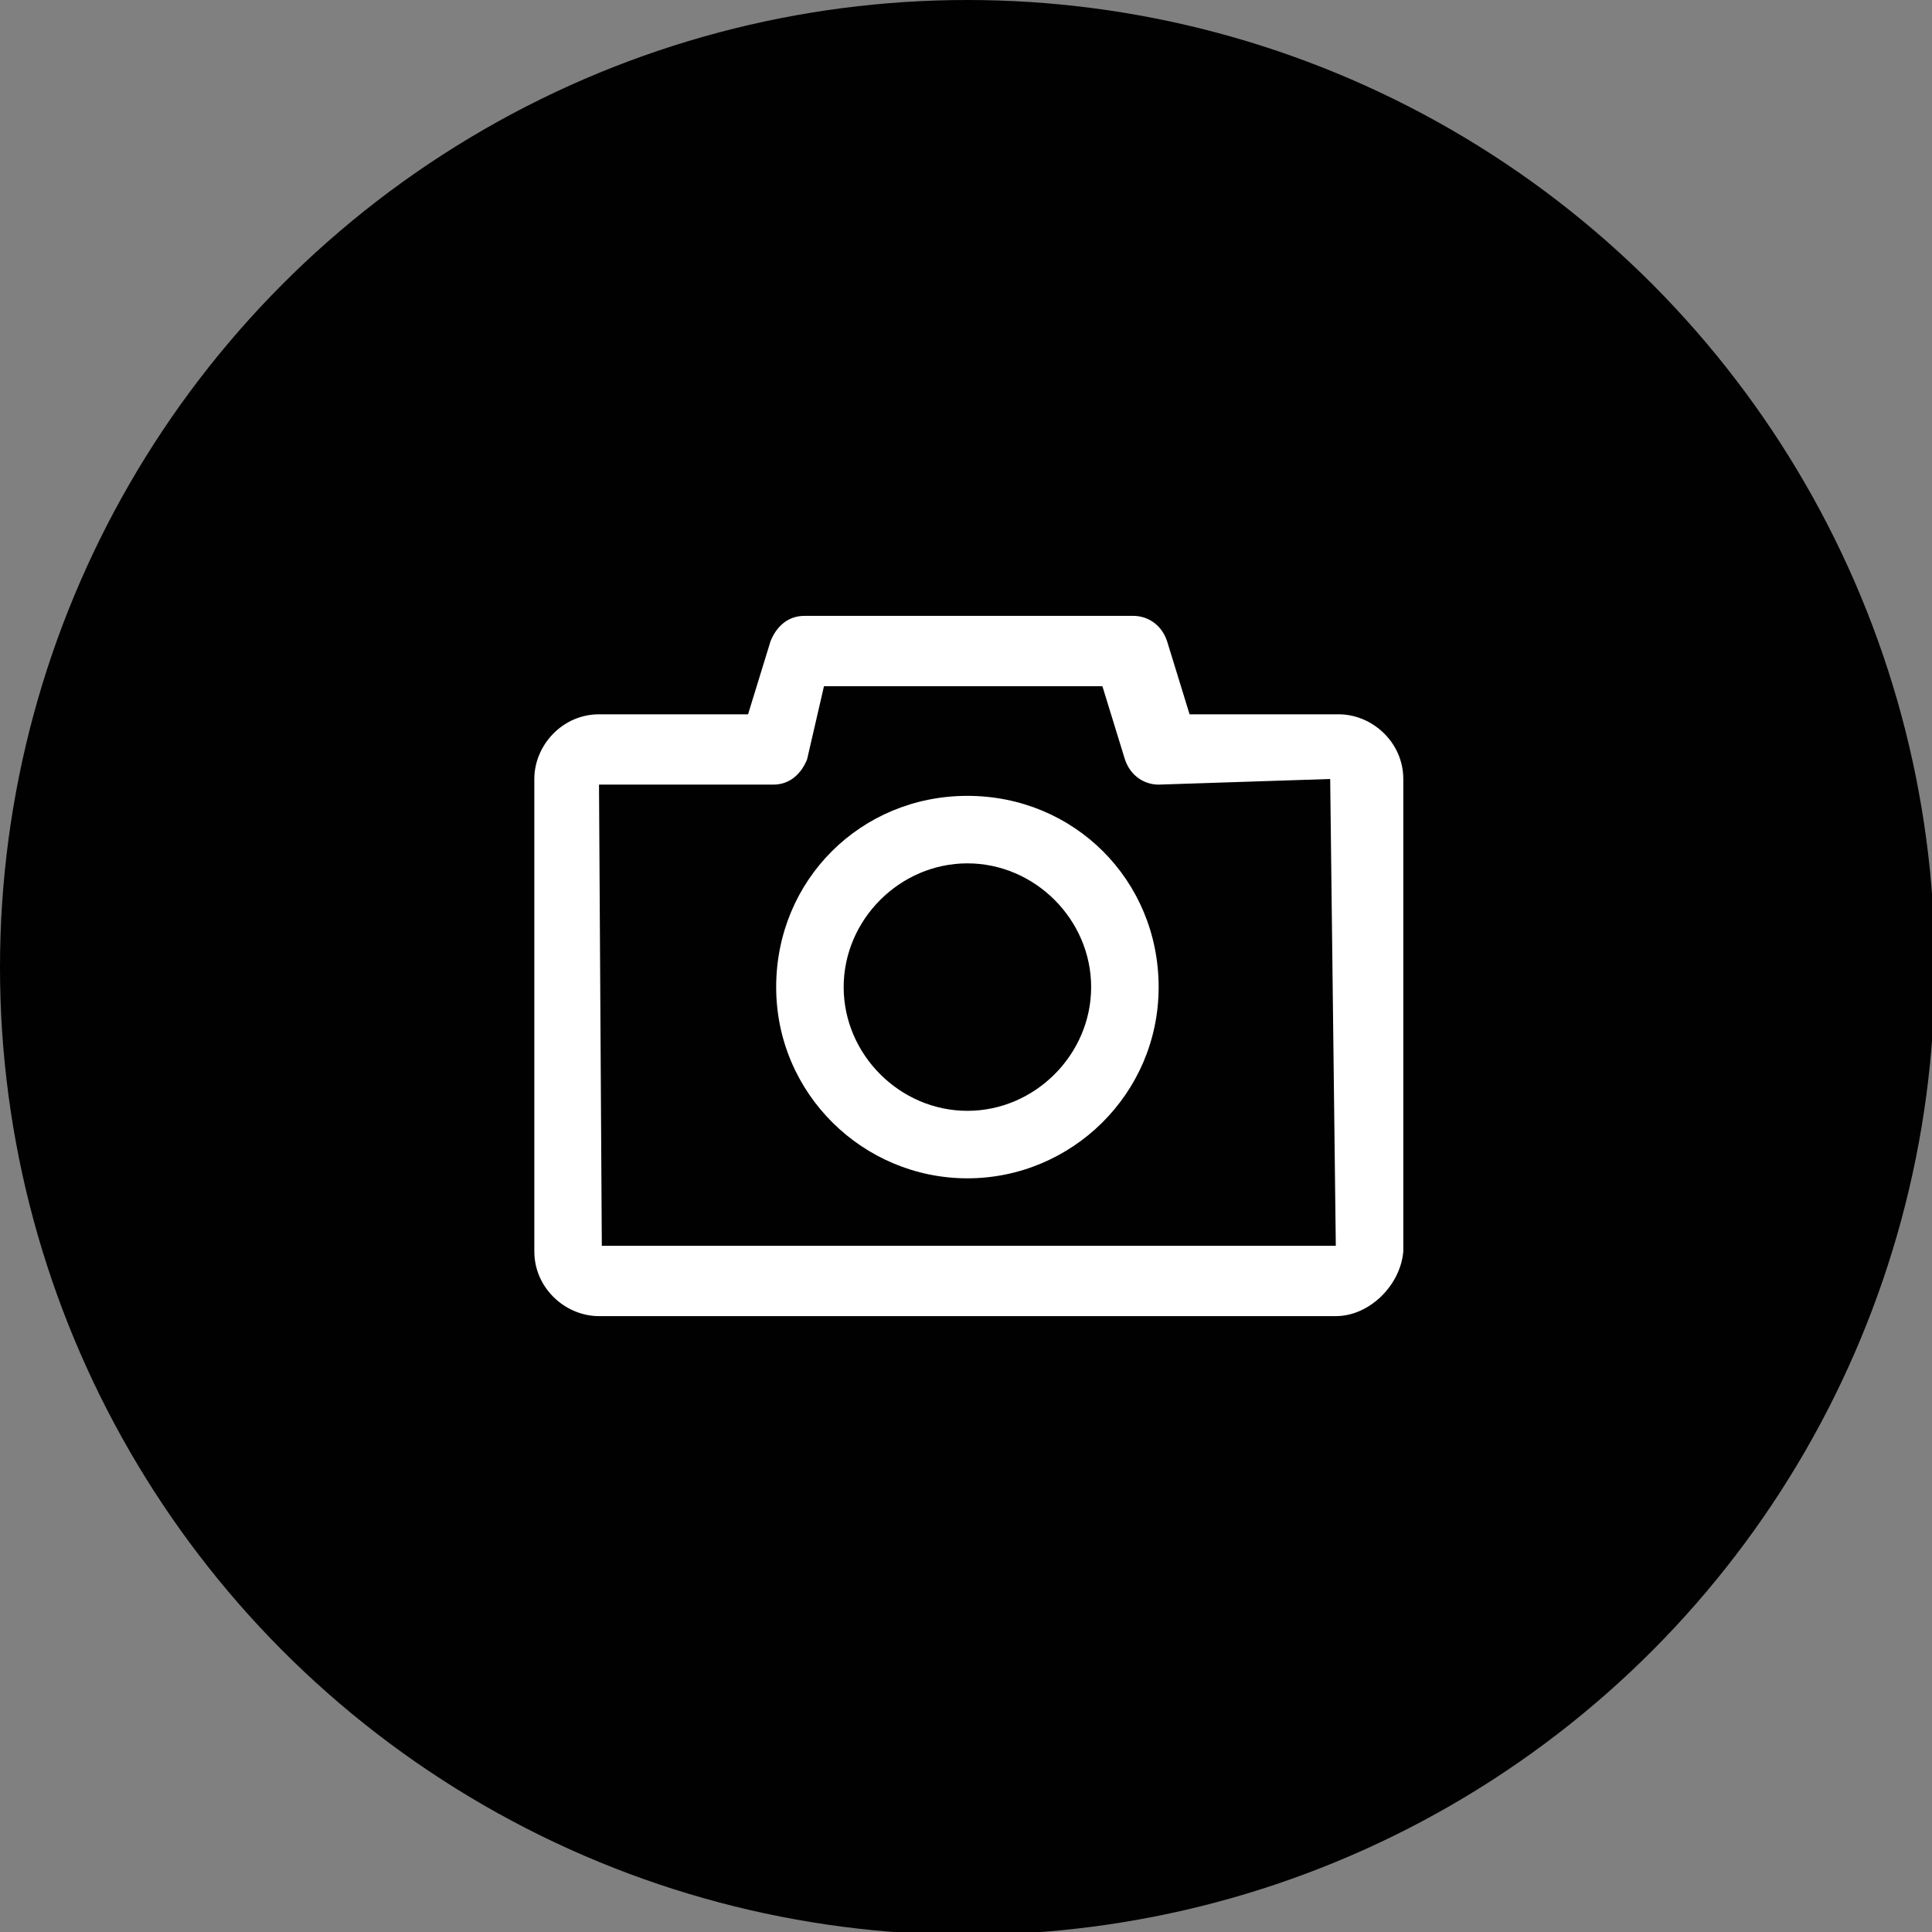 <?xml version="1.0" encoding="utf-8"?>
<!-- Generator: Adobe Illustrator 21.0.2, SVG Export Plug-In . SVG Version: 6.00 Build 0)  -->
<svg version="1.1" id="Calque_1" xmlns="http://www.w3.org/2000/svg" xmlns:xlink="http://www.w3.org/1999/xlink" x="0px" y="0px"
	 viewBox="0 0 68.7 68.7" style="enable-background:new 0 0 68.7 68.7;" xml:space="preserve">
<rect x="0" y="0" width="68.7" height="68.7" fill="#808080" stroke="none"/>
<style type="text/css">
	.st0{fill:#010101;}
	.st1{fill:#FFFFFF;}
</style>
<circle class="st0" cx="34.4" cy="34.4" r="34.4"/>
<g>
	<g>
		<path class="st1" d="M47.5,46.8H21.3c-1.2,0-2.3-1-2.3-2.3V27.7c0-1.2,1-2.3,2.3-2.3h5.3l0.8-2.6c0.2-0.5,0.6-0.9,1.2-0.9h11.7
			c0.5,0,1,0.3,1.2,0.9l0.8,2.6h5.3c1.2,0,2.3,1,2.3,2.3v16.8C49.8,45.7,48.7,46.8,47.5,46.8z M21.5,44.5L21.5,44.5
			C21.5,44.5,21.5,44.5,21.5,44.5z M21.4,44.3h26.1l-0.2-16.6l-6.1,0.2c-0.5,0-1-0.3-1.2-0.9l-0.8-2.6h-9.9L28.7,27
			c-0.2,0.5-0.6,0.9-1.2,0.9h-6.2L21.4,44.3z"/>
		<path class="st1" d="M34.4,41.9c-3.7,0-6.8-3-6.8-6.8s3-6.8,6.8-6.8s6.8,3,6.8,6.8S38.1,41.9,34.4,41.9z M34.4,30.7
			c-2.4,0-4.4,2-4.4,4.4c0,2.4,2,4.4,4.4,4.4s4.4-2,4.4-4.4C38.8,32.7,36.8,30.7,34.4,30.7z"/>
	</g>
</g>
</svg>
